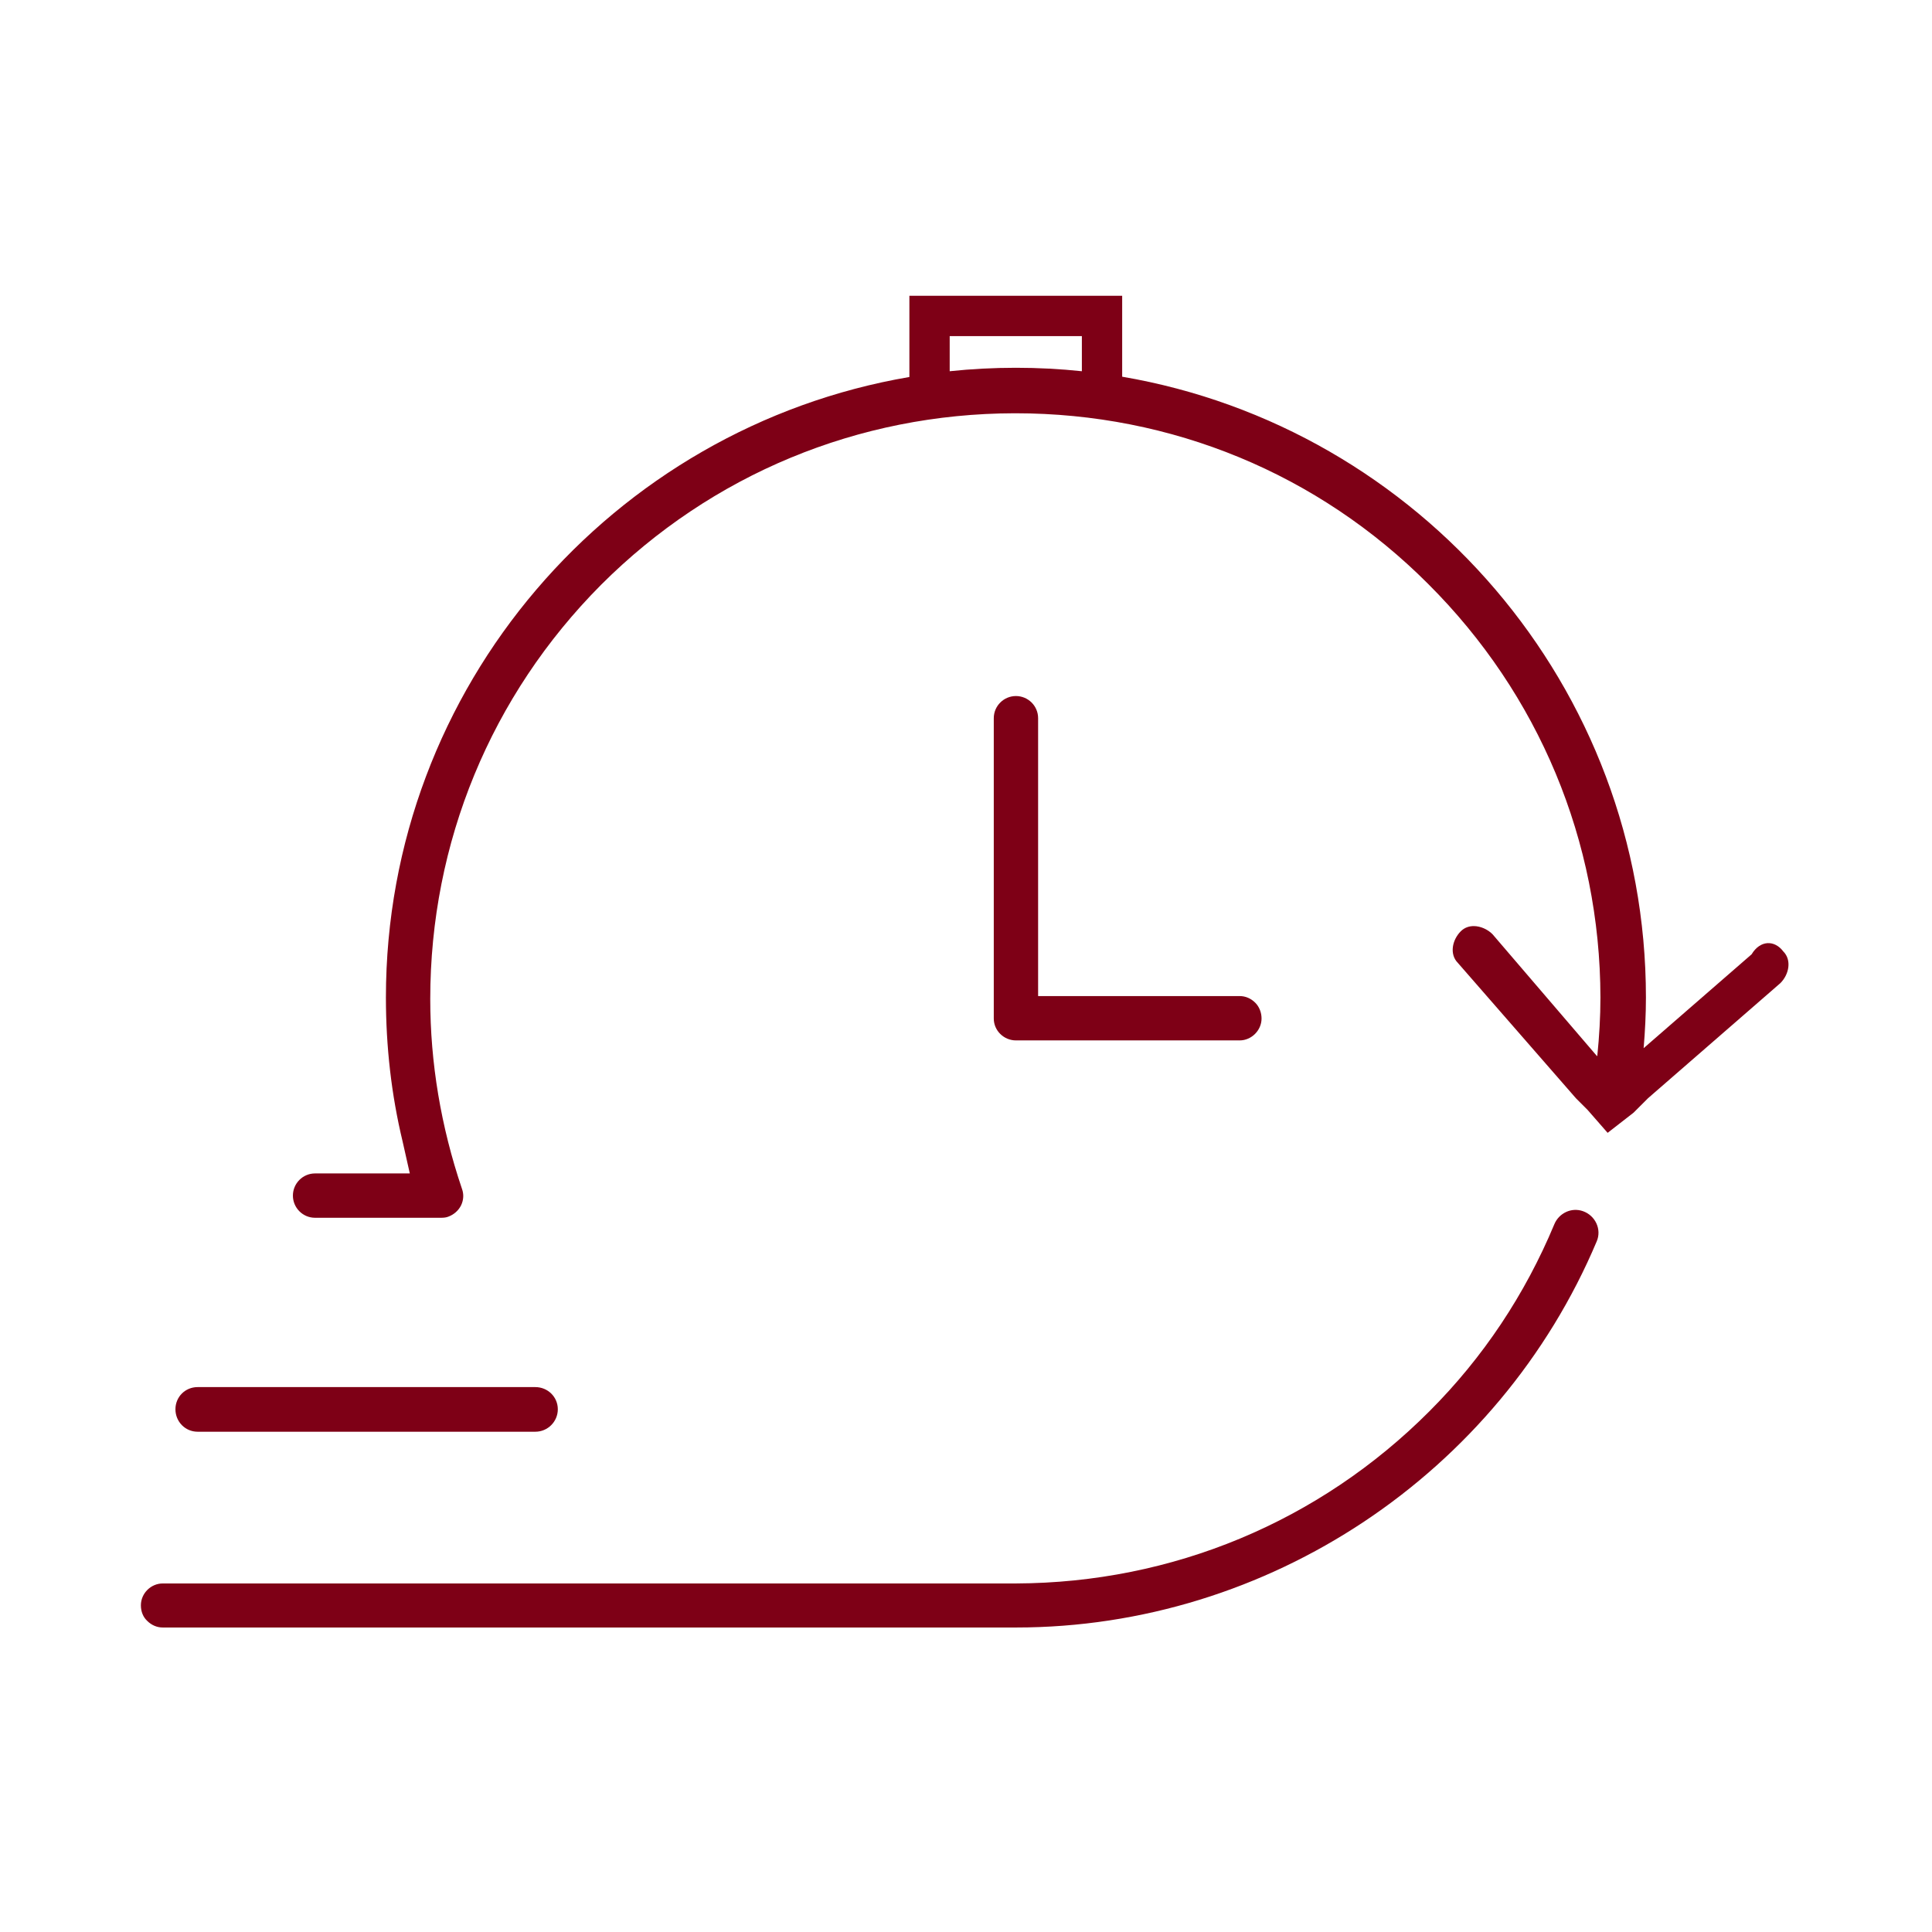 <svg xmlns="http://www.w3.org/2000/svg" fill="none" viewBox="0 0 175 175" height="175" width="175">
<g clip-path="url(#clip0_1450_220)">
<path fill="#7E0016" d="M161.529 86.18C160.747 85.137 159.443 85.137 158.66 86.441L148.88 94.944C149.01 93.405 149.088 91.866 149.088 90.354C149.088 62.185 128.536 38.712 101.646 34.122V26.793H82.372V34.148C55.482 38.738 34.956 62.185 34.956 90.354C34.956 94.787 35.451 99.169 36.468 103.394L37.12 106.289H28.54C27.418 106.289 26.531 107.202 26.531 108.298C26.531 109.393 27.418 110.306 28.54 110.306H39.937C40.198 110.306 40.433 110.28 40.615 110.202C41.111 110.019 41.528 109.654 41.763 109.184C41.998 108.689 42.024 108.167 41.841 107.672C39.937 102.038 38.972 96.274 38.972 90.484C38.972 76.322 44.475 62.994 54.438 52.979C64.454 42.964 77.755 37.46 91.891 37.434H91.97C106.132 37.434 119.407 42.911 129.371 52.901C139.386 62.89 144.941 76.191 144.967 90.354C144.967 92.101 144.863 93.875 144.68 95.674L144.576 95.57L135.187 84.616C134.743 84.172 134.091 83.885 133.491 83.885C133.074 83.885 132.657 84.016 132.318 84.355C131.535 85.137 131.275 86.441 132.057 87.224L142.75 99.482L143.794 100.525L145.619 102.612L147.967 100.786L149.271 99.482L161.268 89.049C162.051 88.267 162.311 86.963 161.529 86.18ZM97.995 33.626C96.038 33.418 94.03 33.313 92.022 33.313C90.014 33.313 87.979 33.418 86.023 33.626V30.444H97.995V33.626Z"></path>
<path fill="#7E0016" d="M143.378 109.705C142.335 109.34 141.213 109.888 140.796 110.879C138.135 117.269 134.328 122.981 129.476 127.832C119.487 137.847 106.186 143.377 92.023 143.429H14.744C13.675 143.429 12.762 144.316 12.762 145.411C12.762 145.985 12.97 146.48 13.335 146.819C13.727 147.211 14.222 147.419 14.744 147.419H92.023C114.897 147.419 135.762 133.466 144.63 112.444C145.099 111.349 144.499 110.097 143.378 109.705Z"></path>
<path fill="#7E0016" d="M114.271 92.258C114.271 93.328 113.359 94.24 112.289 94.24H92.024C90.928 94.24 90.016 93.354 90.016 92.258V65.055C90.016 63.934 90.928 63.047 92.024 63.047C93.119 63.047 94.032 63.934 94.032 65.055V90.224H112.289C112.811 90.224 113.306 90.432 113.698 90.824C114.063 91.189 114.271 91.71 114.271 92.258Z"></path>
<path fill="#7E0016" d="M50.527 127.651C50.527 128.772 49.614 129.685 48.492 129.685H17.899C16.777 129.685 15.891 128.772 15.891 127.651C15.891 126.529 16.777 125.643 17.899 125.643H48.492C49.614 125.643 50.527 126.529 50.527 127.651Z"></path>
</g>
<defs>
<clipPath id="clip0_1450_220">
<rect transform="translate(12.762 26.793)" fill="white" height="120.627" width="149.238"></rect>
</clipPath>
</defs>
</svg>

